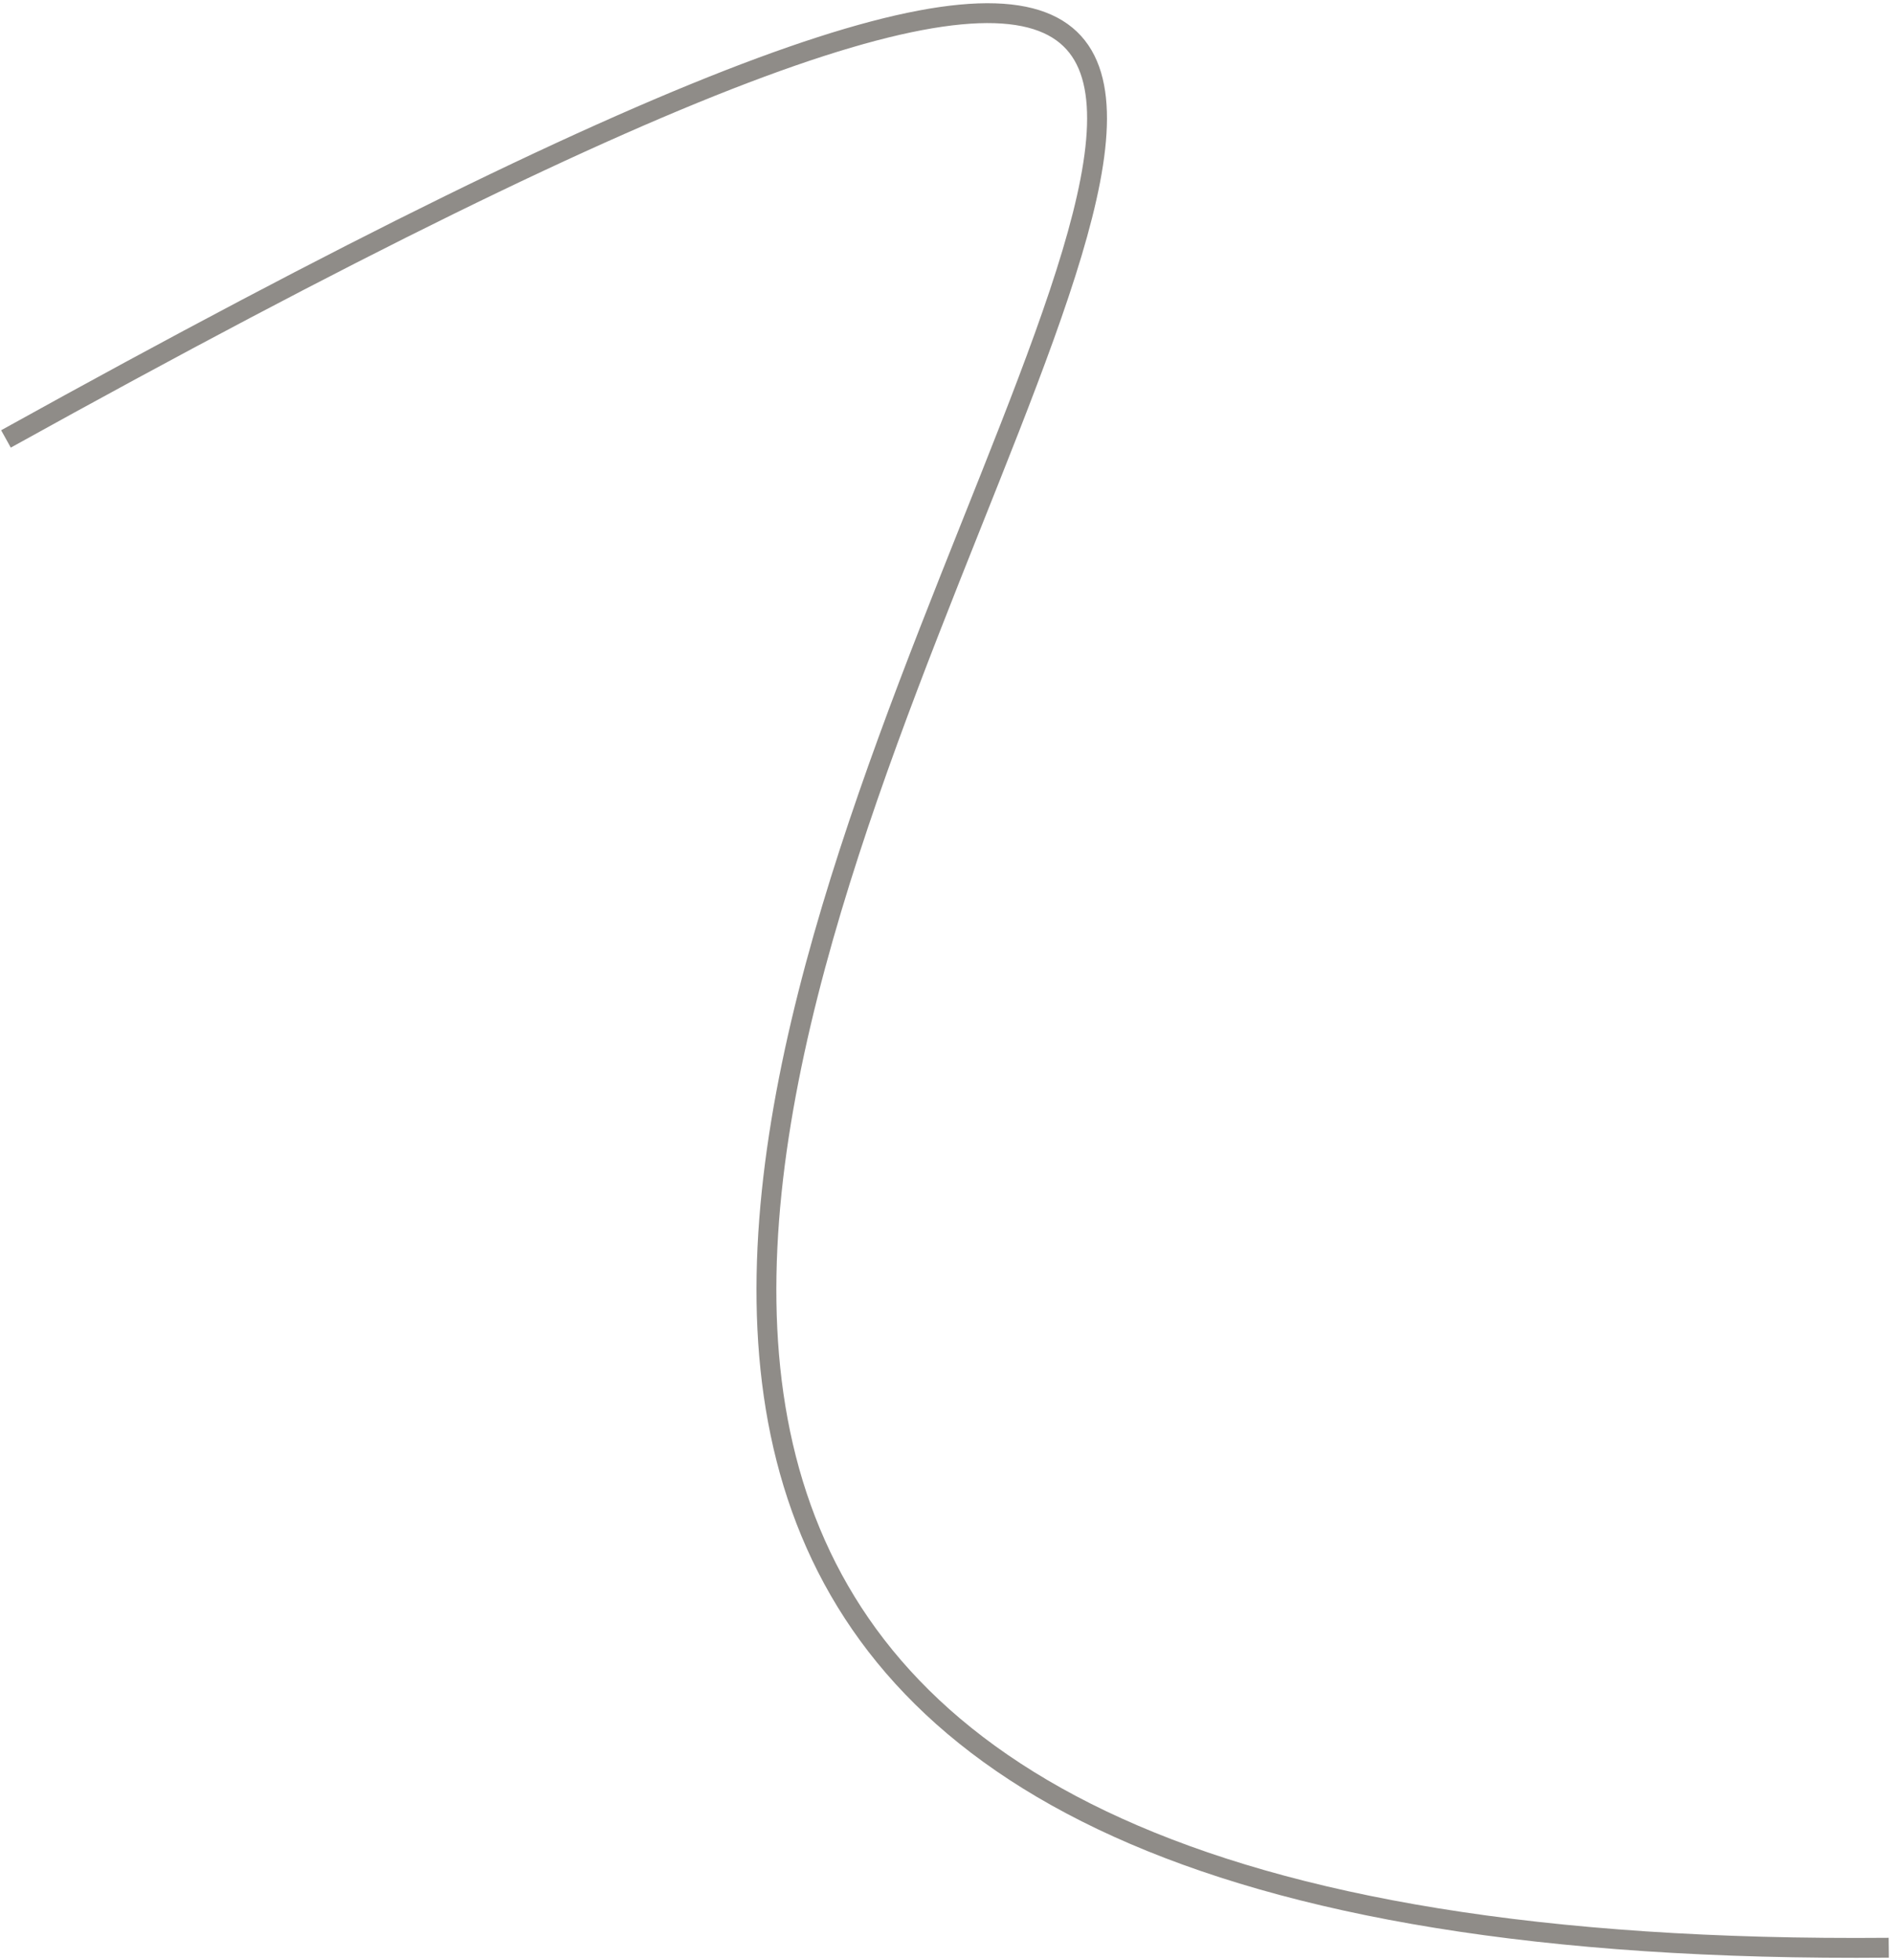 <svg width="286" height="296" viewBox="0 0 286 296" fill="none" xmlns="http://www.w3.org/2000/svg">
<path d="M0.9 66.277C416.048 -163.784 -137.093 297.865 285.36 294.1" stroke="#211B12" stroke-opacity="0.5" stroke-width="3"/>
</svg>
